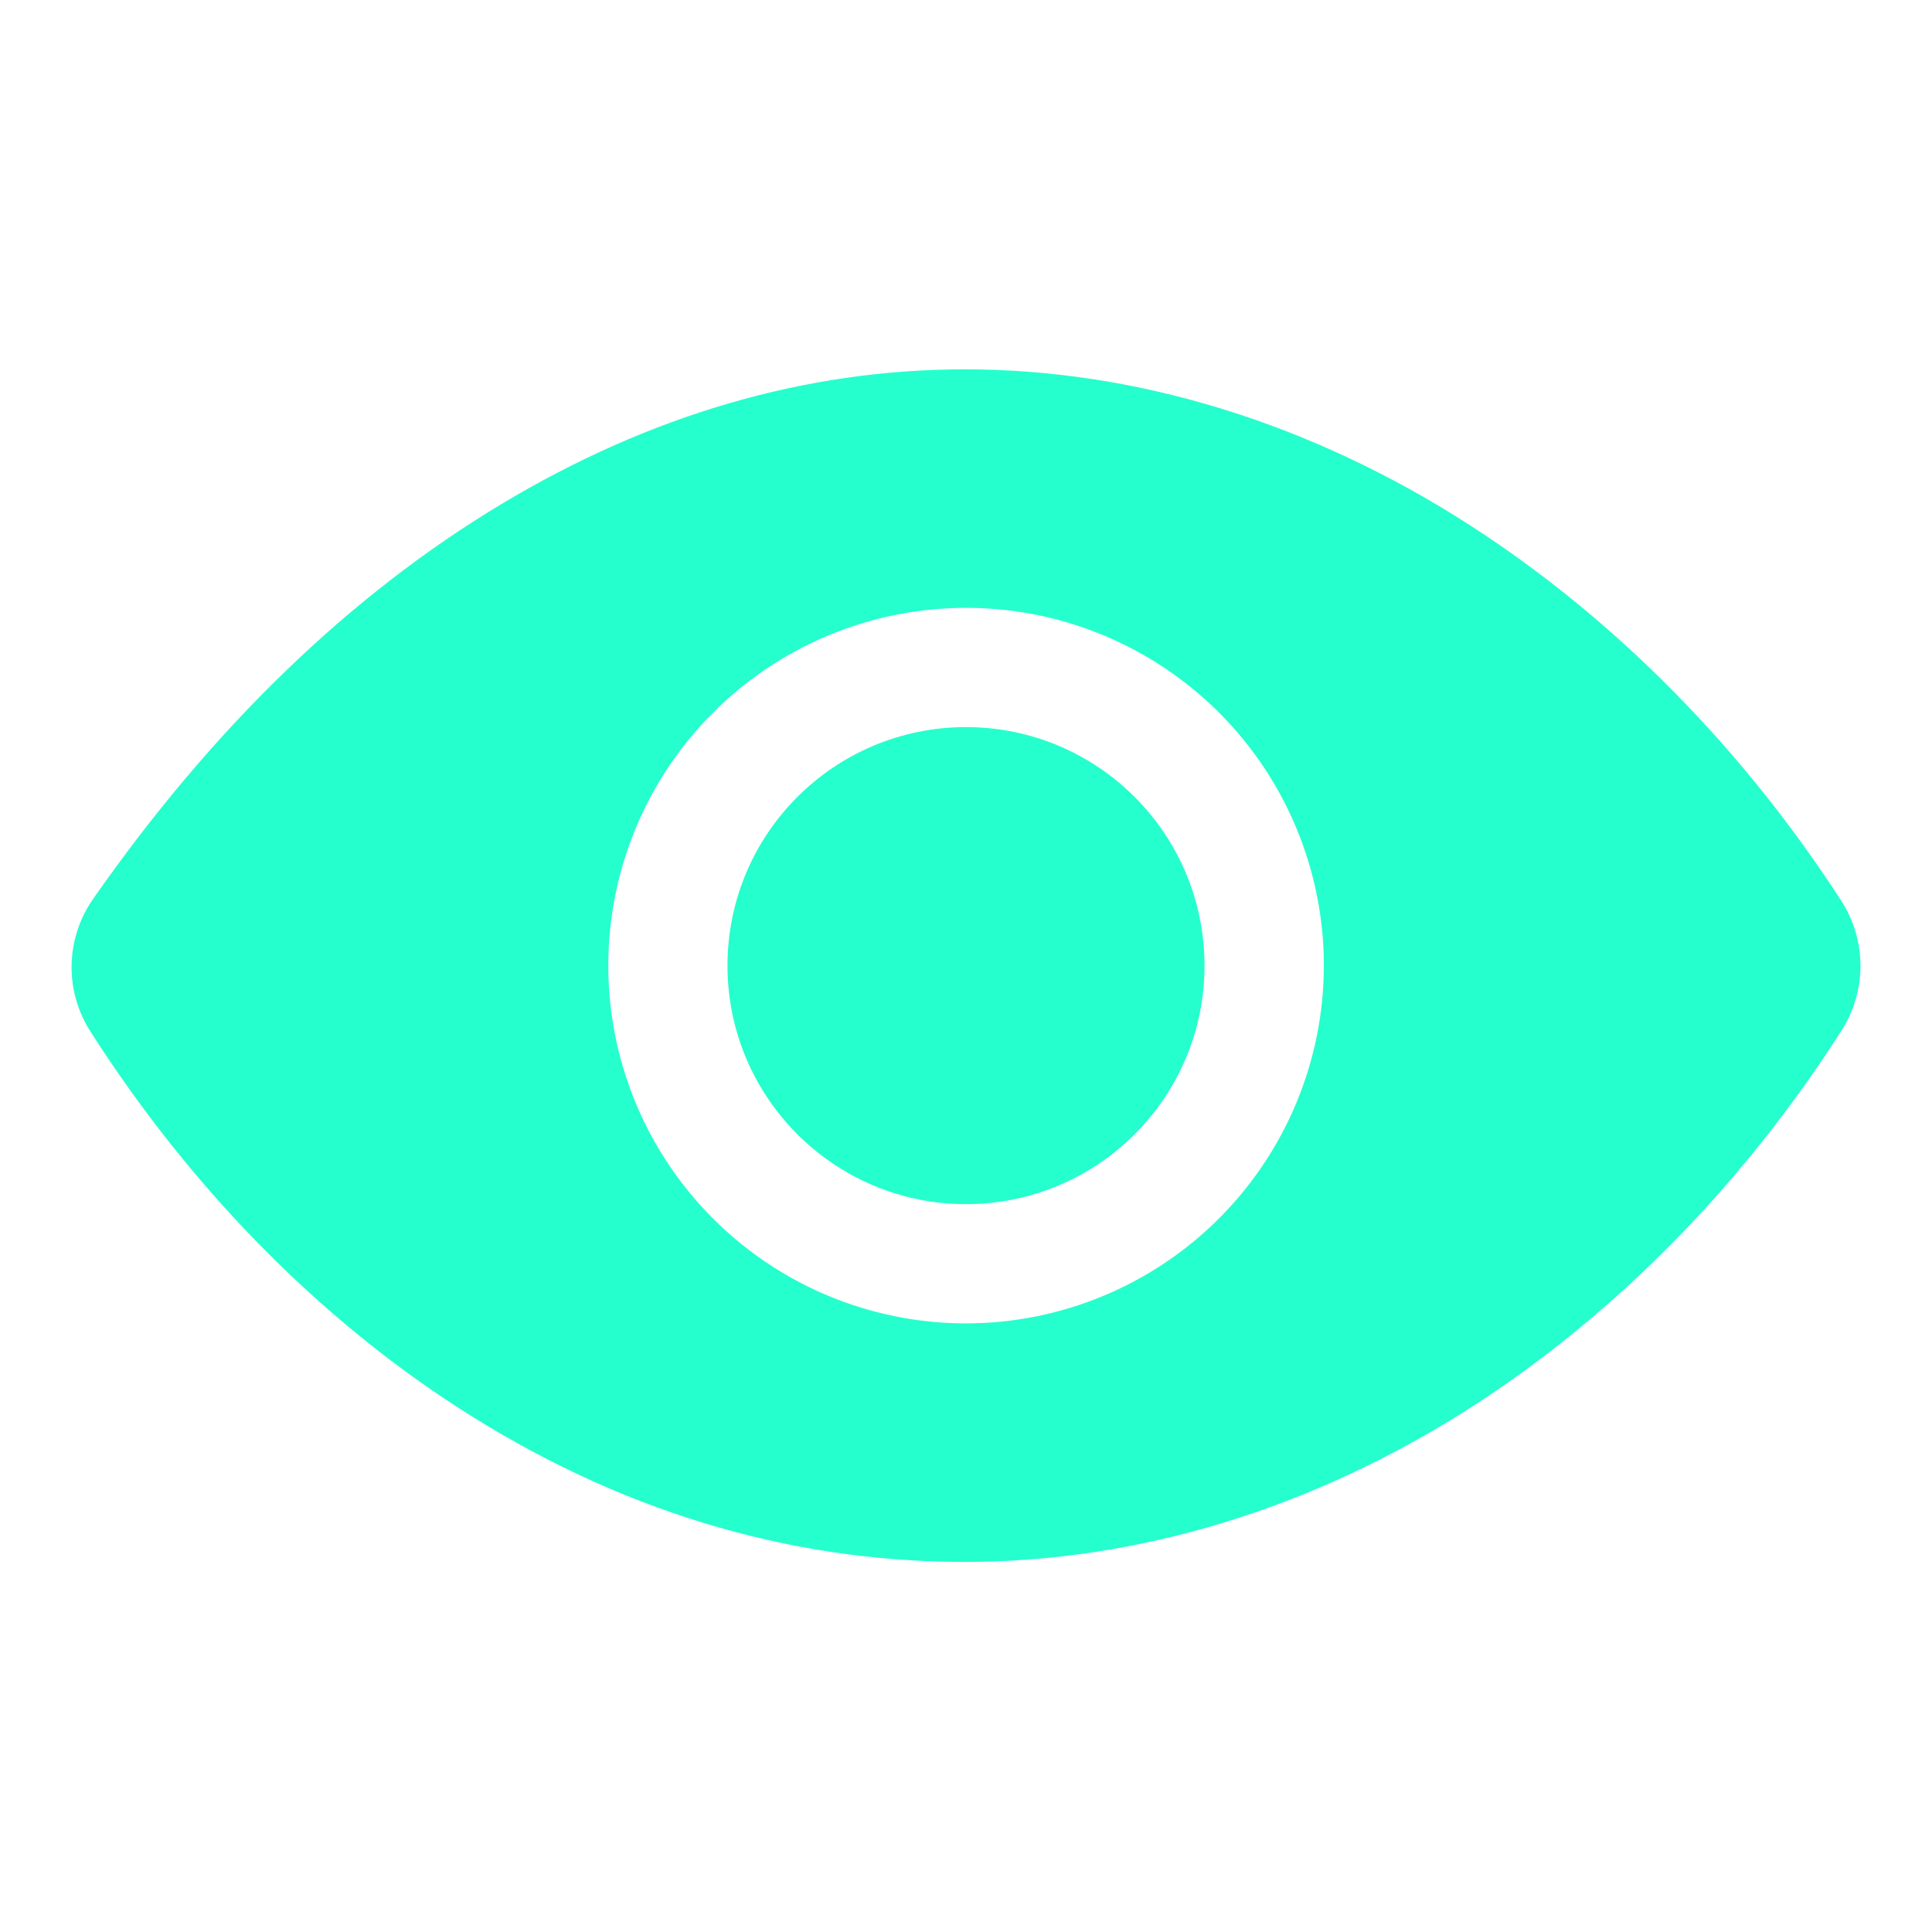 <svg xmlns="http://www.w3.org/2000/svg" width="81" height="81" viewBox="0 0 81 81" fill="none">
  <path
    d="M40.5 50.484C46.023 50.484 50.5 46.007 50.5 40.484C50.5 34.962 46.023 30.484 40.5 30.484C34.977 30.484 30.5 34.962 30.5 40.484C30.5 46.007 34.977 50.484 40.5 50.484Z"
    fill="#25FFCD" />
  <path
    d="M77.197 37.766C73.062 31.372 67.698 25.941 61.686 22.058C55.034 17.758 47.691 15.484 40.45 15.484C33.806 15.484 27.273 17.383 21.033 21.127C14.669 24.944 8.903 30.52 3.895 37.7C3.33 38.511 3.019 39.473 3.001 40.461C2.983 41.45 3.26 42.422 3.795 43.253C7.922 49.711 13.233 55.15 19.152 58.98C25.816 63.297 32.987 65.484 40.45 65.484C47.748 65.484 55.108 63.23 61.731 58.966C67.741 55.095 73.094 49.644 77.213 43.197C77.73 42.385 78.003 41.442 78.001 40.479C77.998 39.516 77.719 38.575 77.197 37.766ZM40.503 55.484C37.536 55.484 34.636 54.605 32.17 52.956C29.703 51.308 27.78 48.965 26.645 46.225C25.51 43.484 25.213 40.468 25.791 37.558C26.37 34.648 27.799 31.976 29.896 29.878C31.994 27.78 34.667 26.351 37.577 25.773C40.486 25.194 43.502 25.491 46.243 26.626C48.984 27.762 51.327 29.684 52.975 32.151C54.623 34.618 55.503 37.518 55.503 40.484C55.499 44.461 53.917 48.274 51.105 51.086C48.293 53.898 44.48 55.48 40.503 55.484Z"
    fill="#25FFCD" />
</svg>